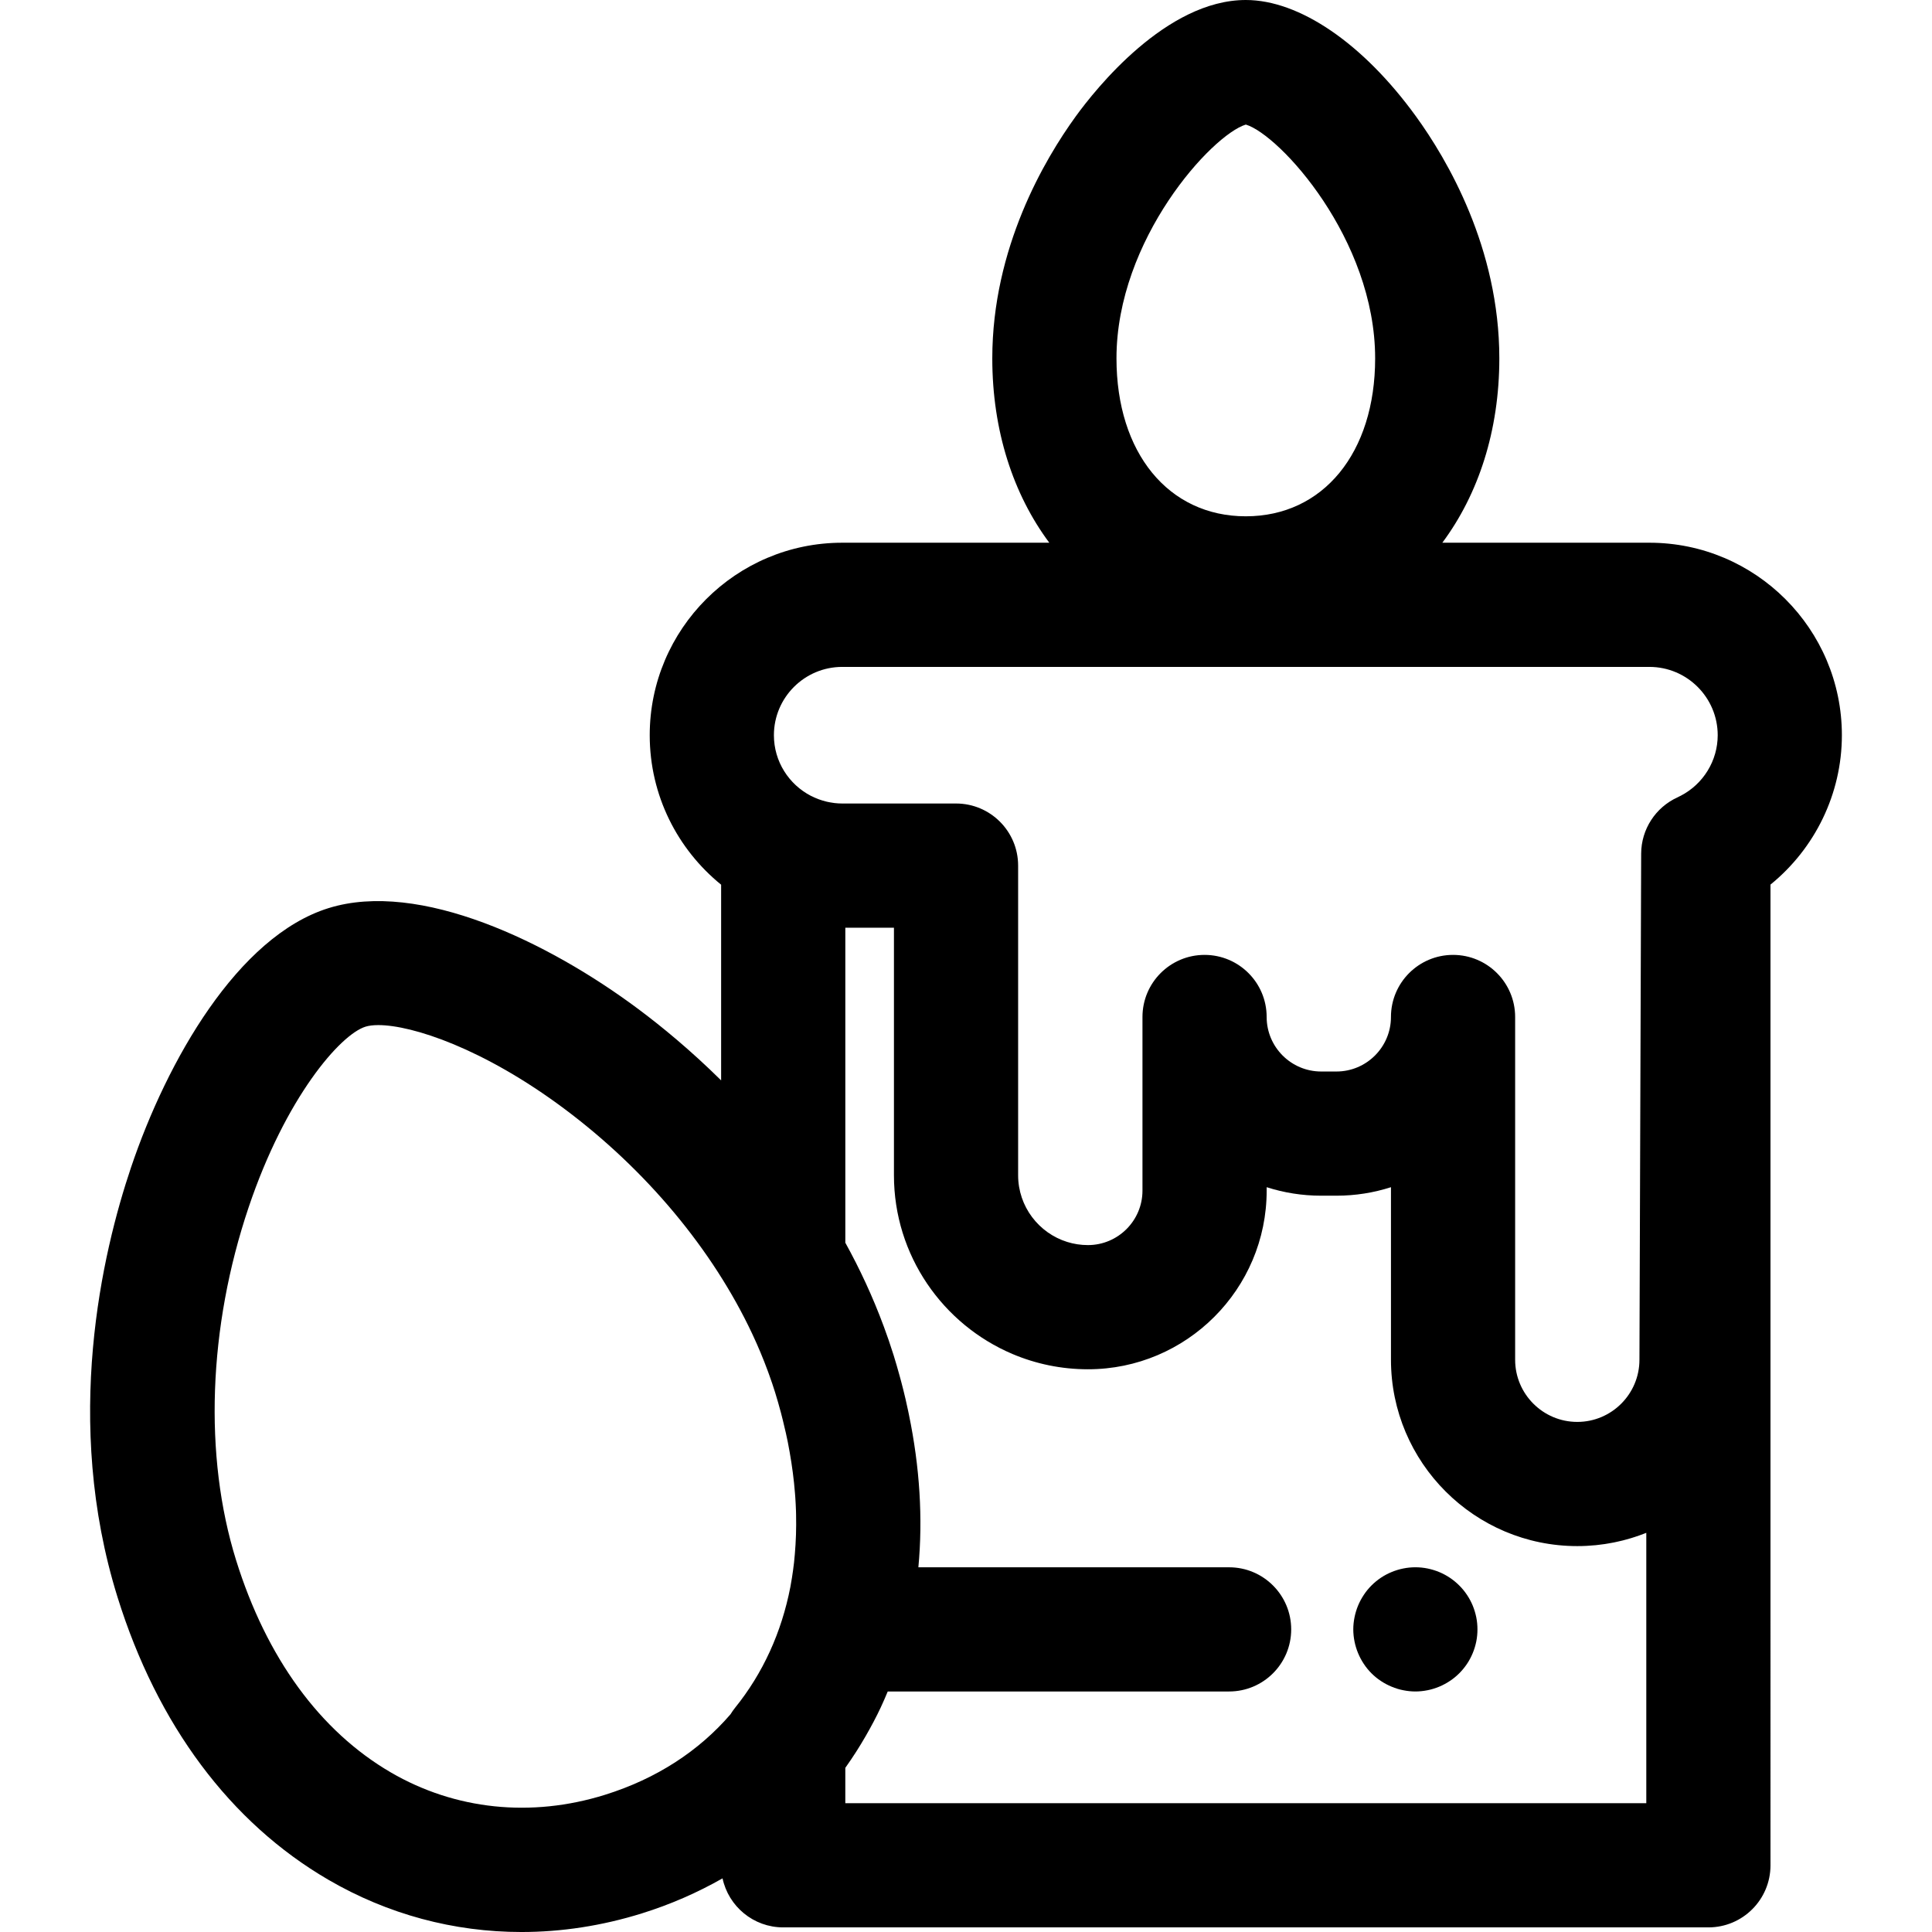 <?xml version="1.0" encoding="iso-8859-1"?>
<!-- Uploaded to: SVG Repo, www.svgrepo.com, Generator: SVG Repo Mixer Tools -->
<svg fill="#000000" height="800px" width="800px" version="1.1" id="Layer_1" xmlns="http://www.w3.org/2000/svg" xmlns:xlink="http://www.w3.org/1999/xlink" 
	 viewBox="0 0 512.002 512.002" xml:space="preserve">
<g>
	<g>
		<path d="M391.229,428.599c-0.214-1.053-0.527-2.09-0.938-3.094c-0.411-0.987-0.922-1.942-1.514-2.83
			c-0.609-0.905-1.284-1.746-2.057-2.503c-0.757-0.757-1.596-1.448-2.501-2.057c-0.889-0.591-1.843-1.102-2.83-1.514
			c-1.004-0.411-2.04-0.722-3.077-0.936c-2.123-0.429-4.311-0.429-6.434,0c-1.053,0.214-2.09,0.525-3.077,0.936
			c-1.004,0.411-1.958,0.923-2.847,1.514c-0.905,0.609-1.744,1.3-2.501,2.057s-1.448,1.598-2.04,2.503
			c-0.592,0.889-1.102,1.843-1.514,2.83c-0.411,1.004-0.724,2.04-0.938,3.094c-0.214,1.055-0.329,2.139-0.329,3.209
			c0,1.07,0.115,2.156,0.329,3.209s0.527,2.09,0.938,3.077c0.411,1.002,0.922,1.956,1.514,2.845c0.592,0.905,1.284,1.746,2.04,2.503
			c0.757,0.757,1.596,1.448,2.501,2.039c0.889,0.592,1.843,1.102,2.847,1.514c0.987,0.411,2.024,0.741,3.077,0.938
			c1.053,0.214,2.139,0.329,3.209,0.329s2.156-0.115,3.225-0.329c1.037-0.197,2.073-0.527,3.077-0.938
			c0.987-0.411,1.942-0.921,2.83-1.514c0.905-0.591,1.744-1.282,2.501-2.039c0.757-0.757,1.448-1.598,2.057-2.503
			c0.592-0.889,1.102-1.843,1.514-2.845c0.411-0.989,0.724-2.024,0.938-3.077c0.214-1.055,0.313-2.139,0.313-3.209
			C391.542,430.738,391.443,429.652,391.229,428.599z"/>
	</g>
</g>
<g>
	<g>
		<path d="M437.111,143.827h-54.879c9.555-12.827,15.106-29.673,15.106-48.857c0-29.295-13.85-52.767-22.106-64.152
			C361.24,11.52,344.388,0,330.153,0c-21.086,0-39.839,23.623-45.084,30.865c-8.254,11.392-22.101,34.87-22.101,64.106
			c0,19.185,5.55,36.03,15.106,48.857h-54.879c-28.127,0-51.011,22.882-51.011,51.011c0,15.978,7.388,30.256,18.923,39.616v51.86
			c-8.091-7.996-15.775-14.298-21.897-18.867c-23.929-17.865-58.073-34.284-82.141-26.786
			c-24.052,7.494-42.821,40.443-52.367,68.781c-7.571,22.476-18.099,67.151-3.556,113.821
			c10.546,33.845,29.859,59.739,55.852,74.881c15.78,9.192,33.292,13.86,51.193,13.858c10.589,0,21.314-1.632,31.893-4.93
			c7.587-2.365,14.736-5.498,21.395-9.287c1.591,7.423,8.183,12.993,16.083,12.993h245.181c9.088,0,16.455-7.369,16.455-16.455
			V234.427c11.765-9.555,18.922-24.044,18.922-39.589C488.122,166.71,465.237,143.827,437.111,143.827z M330.158,33.011
			c8.948,2.69,34.271,30.332,34.271,61.96c0,25.033-13.775,41.854-34.274,41.854c-20.501,0-34.276-16.82-34.276-41.854
			C295.878,63.373,321.208,35.714,330.158,33.011z M210.636,411.907c-0.066,0.742-0.128,1.486-0.212,2.22
			c-0.077,0.696-0.169,1.385-0.263,2.073c-0.174,1.251-0.365,2.493-0.592,3.719c-0.039,0.219-0.074,0.441-0.115,0.658
			c-2.335,12.007-7.247,22.843-14.688,32.05c-0.431,0.533-0.813,1.098-1.172,1.675c-8.348,9.692-19.539,17.062-33.299,21.351
			c-19.545,6.092-39.693,3.976-56.731-5.947c-18.762-10.93-32.94-30.375-40.996-56.232c-8.606-27.617-7.393-61.705,3.326-93.527
			c9.811-29.127,24.278-45.781,30.967-47.866c0.885-0.275,2.024-0.42,3.395-0.42c9.006,0,27.924,6.222,49.268,22.158
			c21.815,16.286,39.334,37.388,49.775,59.556c0.036,0.077,0.072,0.155,0.107,0.23c1.511,3.222,2.863,6.467,4.064,9.722
			c0.118,0.324,0.235,0.647,0.352,0.969c0.56,1.555,1.093,3.11,1.578,4.668c0.571,1.833,1.083,3.653,1.567,5.465
			c0.176,0.658,0.334,1.311,0.499,1.968c0.281,1.124,0.546,2.245,0.795,3.36c0.179,0.815,0.359,1.629,0.52,2.437
			c0.181,0.895,0.336,1.782,0.494,2.671c0.645,3.646,1.116,7.239,1.394,10.763c0.031,0.398,0.067,0.8,0.094,1.196
			c0.082,1.214,0.145,2.421,0.184,3.618c0.012,0.331,0.015,0.66,0.023,0.991C211.051,405.006,210.932,408.496,210.636,411.907z
			 M224.017,477.866v-9.363c0.068-0.095,0.132-0.194,0.199-0.29c1.851-2.613,3.584-5.322,5.195-8.124
			c0.023-0.039,0.044-0.079,0.068-0.118c1.389-2.422,2.712-4.89,3.913-7.446c0.66-1.405,1.27-2.832,1.868-4.264h90.465
			c9.088,0,16.455-7.369,16.455-16.455s-7.367-16.455-16.455-16.455h-82.346c1.218-12.94,0.378-26.508-2.504-40.447
			c-0.069-0.337-0.138-0.675-0.209-1.014c-0.222-1.042-0.444-2.082-0.689-3.126c-0.354-1.522-0.737-3.049-1.14-4.578
			c-0.14-0.525-0.285-1.05-0.429-1.575c-0.497-1.81-1.015-3.622-1.581-5.438c-0.411-1.318-0.844-2.636-1.297-3.953
			c-0.329-0.963-0.673-1.91-1.019-2.858c-0.1-0.273-0.194-0.548-0.296-0.821c-2.919-7.9-6.38-15.303-10.196-22.213v-83.48h12.886
			v65.608v0.002c0,21.262,12.973,39.551,31.421,47.368c6.149,2.605,12.906,4.046,19.995,4.046c26.114,0,47.359-21.239,47.359-47.345
			v-0.908c4.558,1.463,9.412,2.253,14.449,2.253h4.043c5.037,0,9.891-0.79,14.449-2.253v45.734c0,27.228,22.152,49.38,49.382,49.38
			c0.829,0,1.655-0.021,2.475-0.063c0.27-0.013,0.538-0.041,0.806-0.059c0.548-0.036,1.096-0.071,1.637-0.125
			c0.318-0.031,0.63-0.077,0.945-0.115c0.49-0.058,0.981-0.114,1.466-0.188c0.332-0.049,0.66-0.112,0.991-0.168
			c0.462-0.079,0.925-0.156,1.382-0.248c0.339-0.067,0.675-0.146,1.01-0.222c0.443-0.099,0.884-0.196,1.321-0.306
			c0.344-0.086,0.683-0.183,1.024-0.276c0.423-0.115,0.844-0.232,1.262-0.359c0.347-0.105,0.691-0.219,1.035-0.332
			c0.403-0.132,0.805-0.265,1.201-0.408c0.349-0.125,0.696-0.257,1.042-0.388c0.229-0.087,0.461-0.166,0.688-0.257v71.647H224.017z
			 M445.394,210.893c-0.048,0.023-0.097,0.038-0.145,0.063l-0.691,0.354c-5.846,2.664-9.61,8.489-9.631,14.917l-0.456,134.127
			c0,9.082-7.388,16.47-16.47,16.47c-9.083,0-16.471-7.388-16.471-16.47v-90.84c0-9.086-7.367-16.455-16.455-16.455
			s-16.455,7.369-16.455,16.455c0,7.968-6.482,14.449-14.449,14.449h-4.043c-7.968,0-14.449-6.482-14.449-14.449
			c0-9.086-7.367-16.455-16.455-16.455s-16.455,7.369-16.455,16.455v46.015c0,7.959-6.482,14.434-14.449,14.434
			c-1.914,0-3.76-0.291-5.496-0.833c-7.528-2.346-13.008-9.381-13.008-17.673v-82.063c0-9.086-7.367-16.455-16.455-16.455h-30.164
			c-0.676,0-1.346-0.043-2.009-0.118c-0.16-0.018-0.314-0.051-0.472-0.072c-0.523-0.074-1.045-0.16-1.56-0.28
			c-0.127-0.03-0.25-0.066-0.377-0.097c-0.579-0.148-1.152-0.318-1.718-0.525c-0.043-0.016-0.086-0.031-0.128-0.048
			c-0.643-0.242-1.28-0.518-1.906-0.836c-0.044-0.023-0.09-0.036-0.135-0.058c-5.812-3.016-9.797-9.08-9.797-16.067
			c0-9.98,8.121-18.101,18.101-18.101h213.916c9.98,0,18.101,8.121,18.101,18.101C455.211,201.595,451.384,207.795,445.394,210.893z
			"/>
	</g>
</g>
</svg>